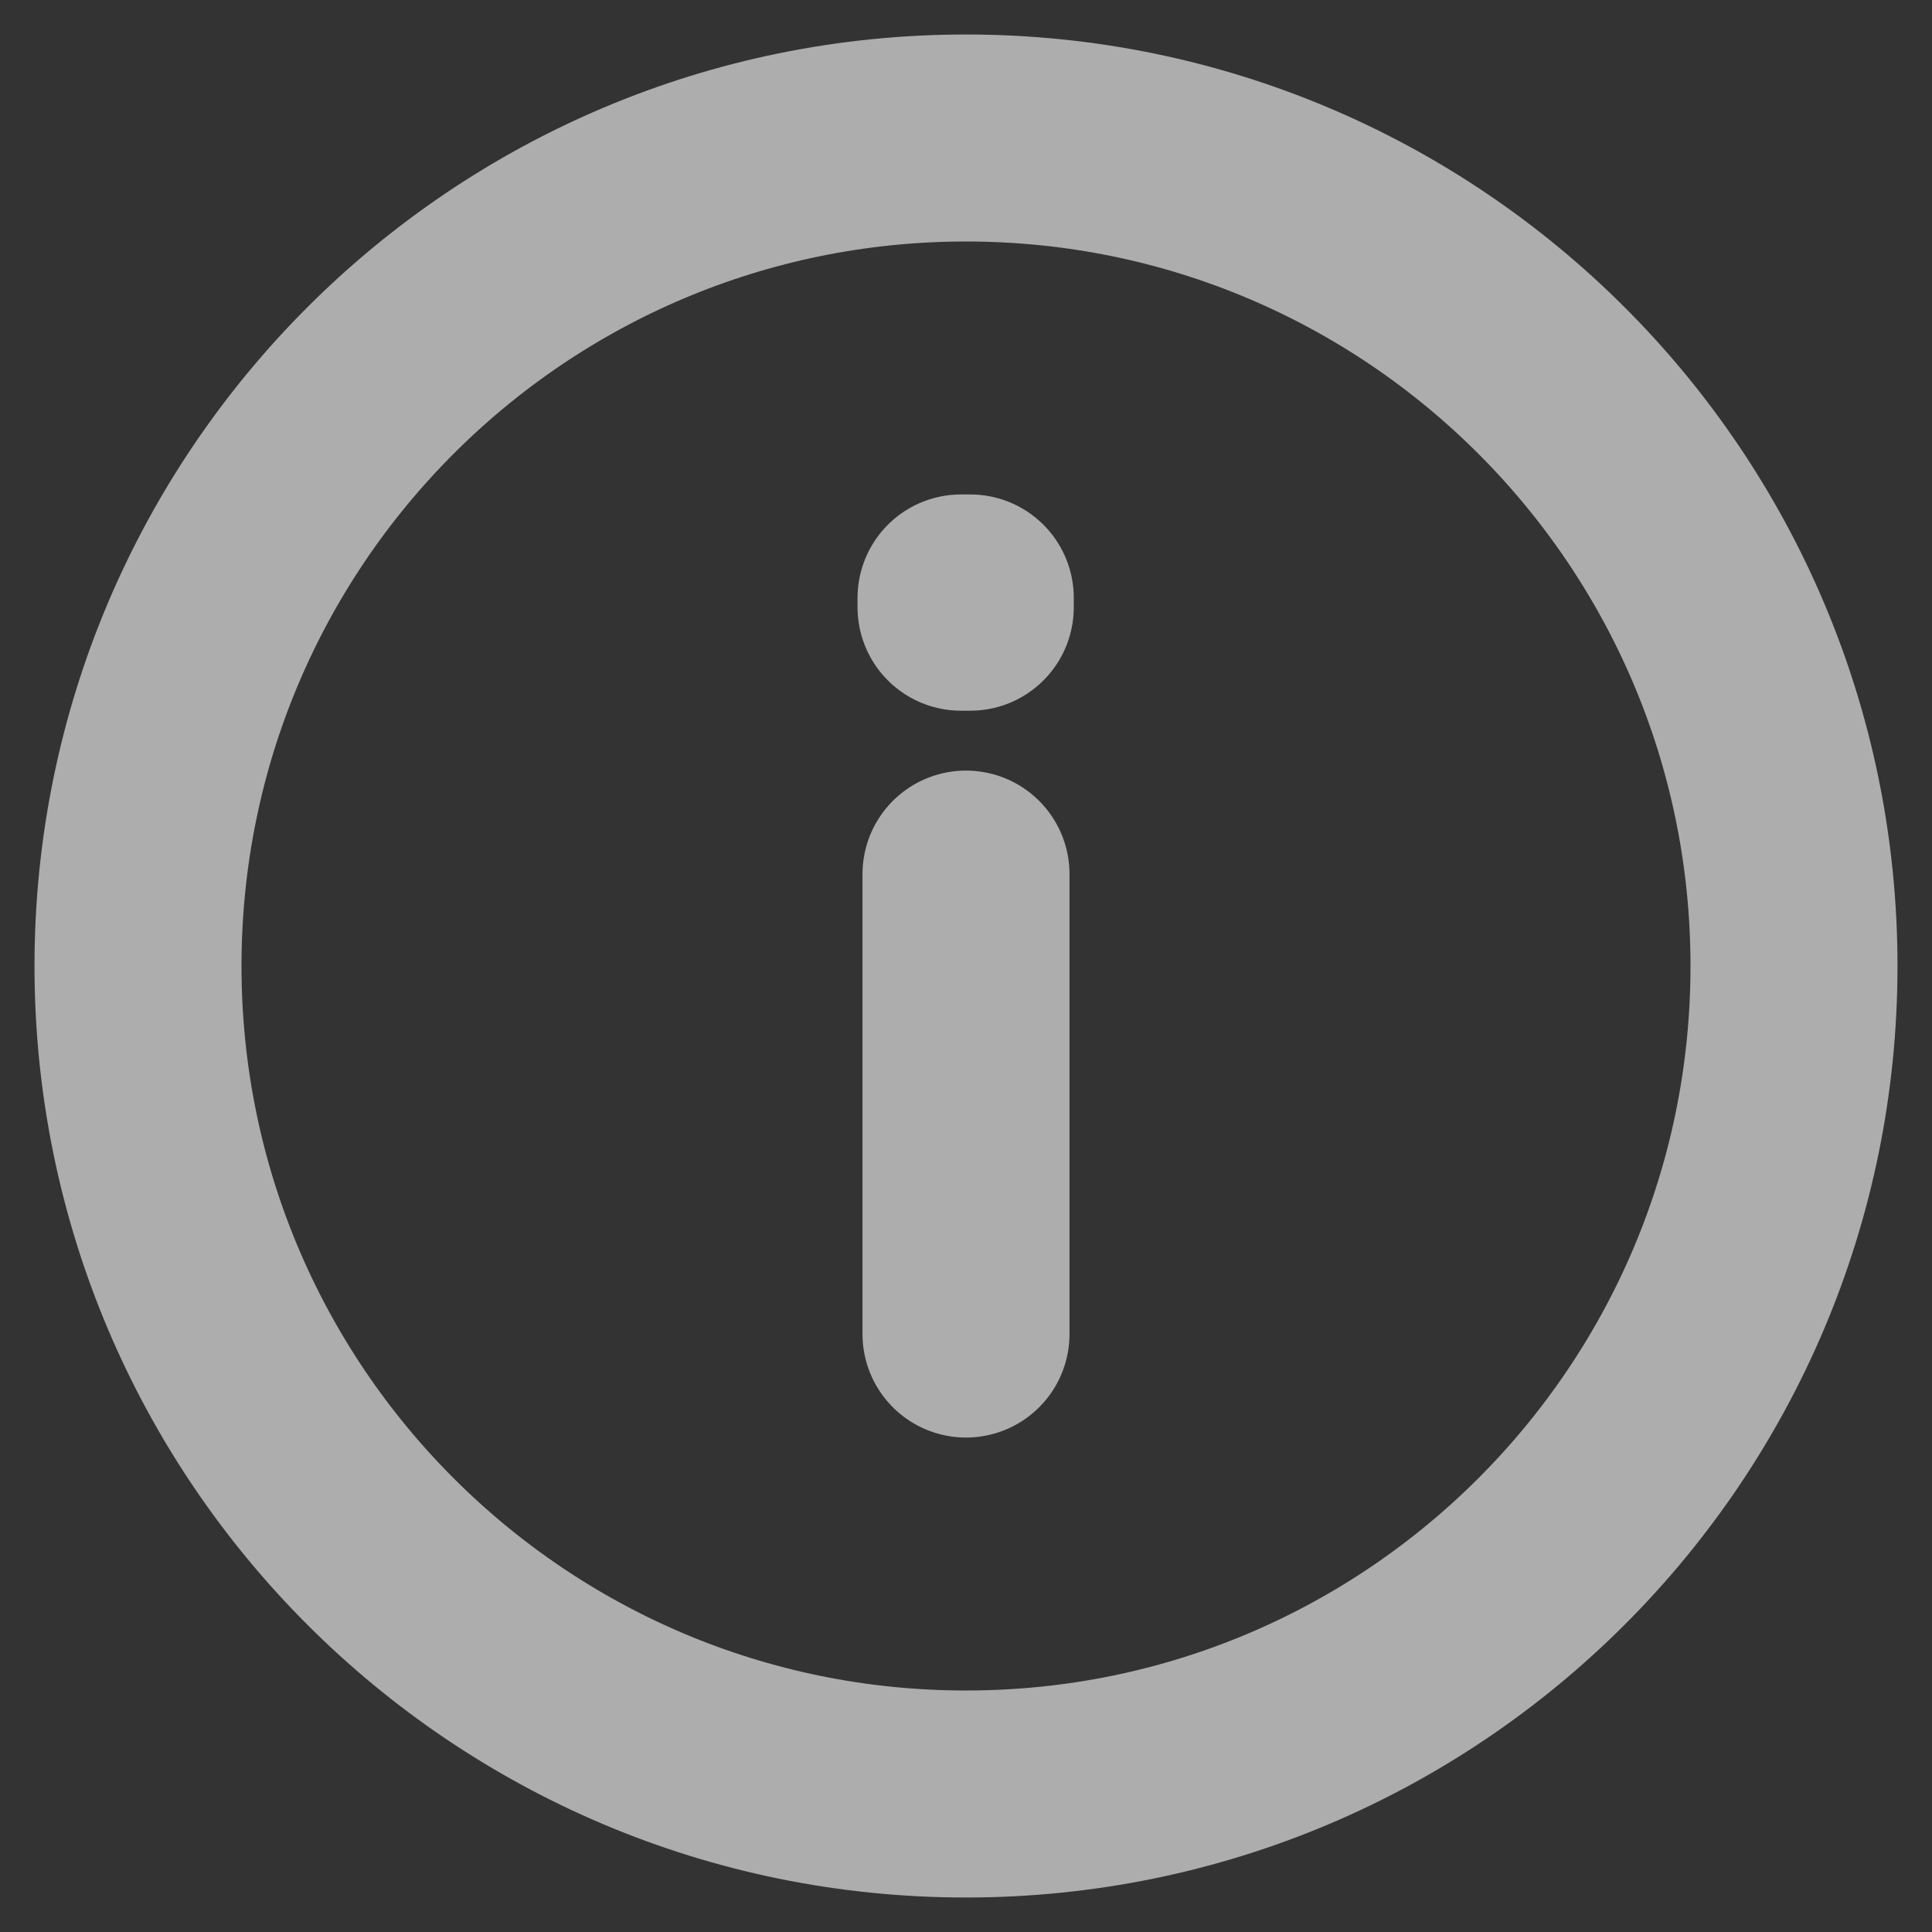 <svg width='14' height='14' viewBox='0 0 14 14' fill='none' xmlns='http://www.w3.org/2000/svg'><rect x="0" y="0" width="14" height="14" fill="#333333" stroke="none"/><g opacity='0.6'><path d='M7 13C10.314 13 13 10.314 13 7C13 3.686 10.314 1 7 1C3.686 1 1 3.686 1 7C1 10.314 3.686 13 7 13Z' stroke='white' stroke-width='1.5' stroke-linecap='round' stroke-linejoin='round'/><path d='M7 6.334V9.667' stroke='white' stroke-width='1.5' stroke-linecap='round' stroke-linejoin='round'/><path d='M6.964 4.333H7.031V4.4H6.964V4.333Z' stroke='white' stroke-width='1.5' stroke-linecap='round' stroke-linejoin='round'/></g></svg>